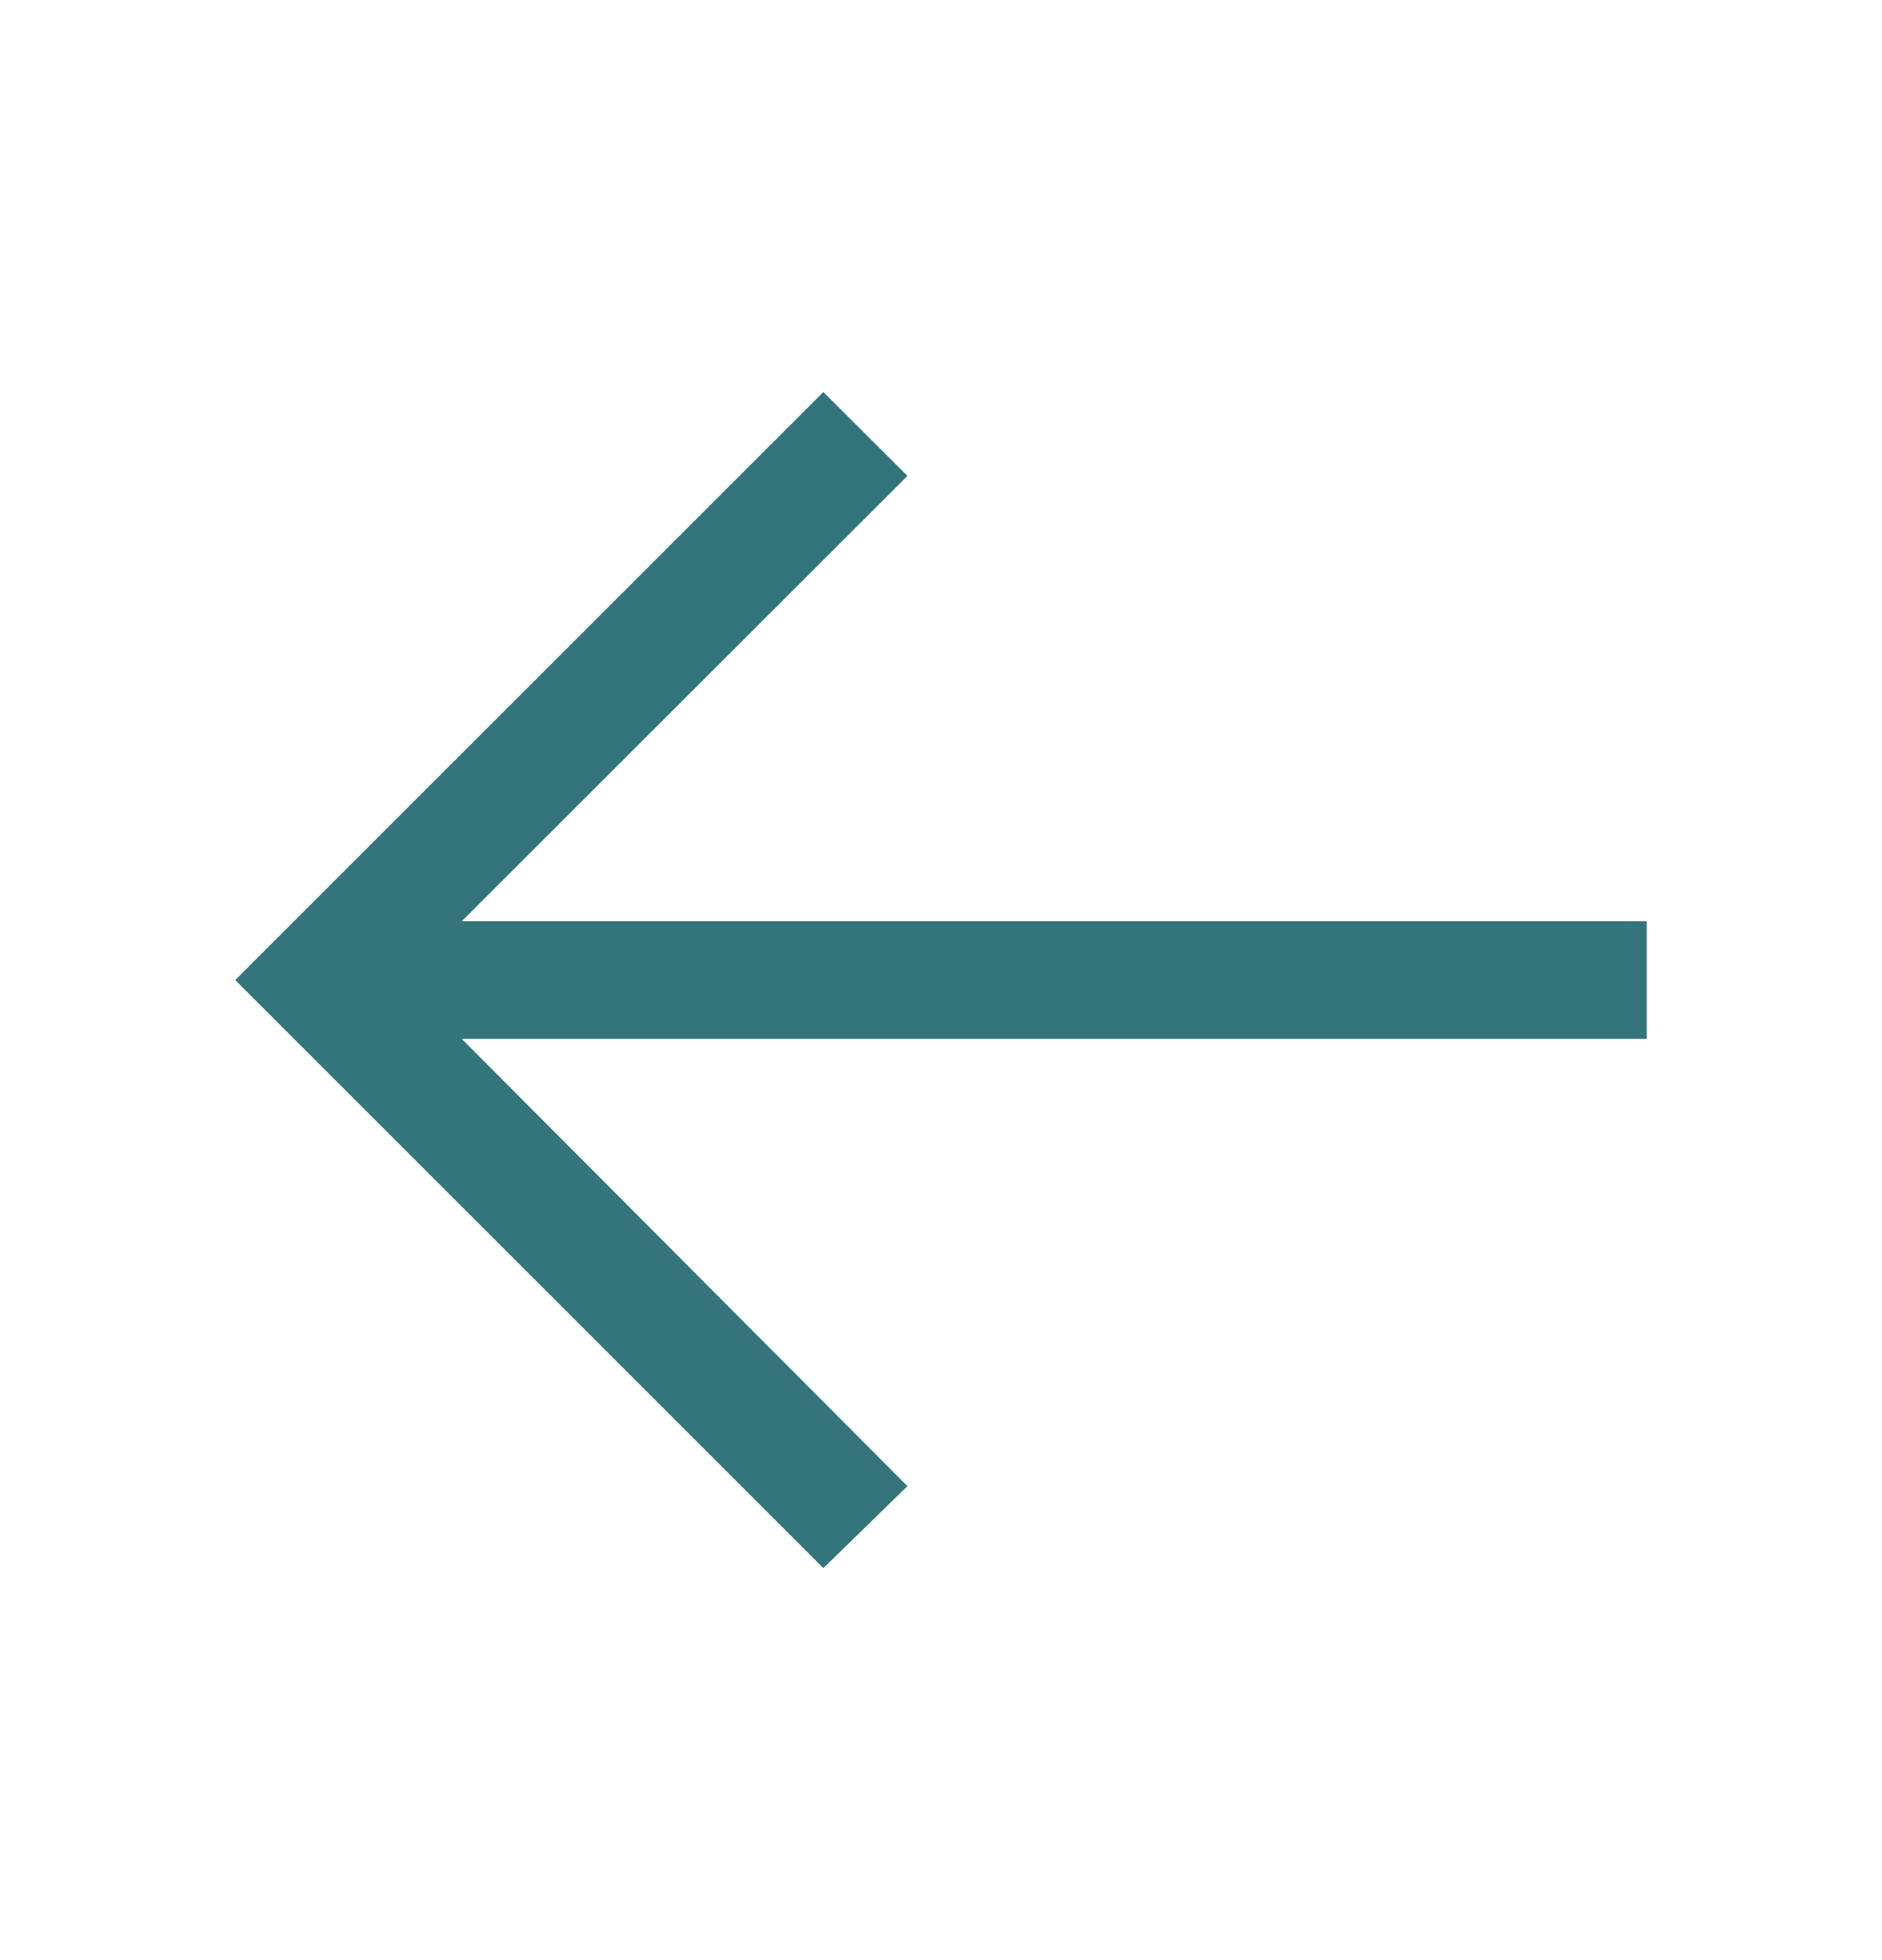 <svg width="24" height="25" viewBox="0 0 24 25" fill="none" xmlns="http://www.w3.org/2000/svg">
<path d="M10.5 20L11.572 18.955L5.888 13.25L21 13.25V11.75L5.888 11.75L11.572 6.07L10.5 5L3 12.5L10.5 20Z" fill="#33757A"/>
</svg>
